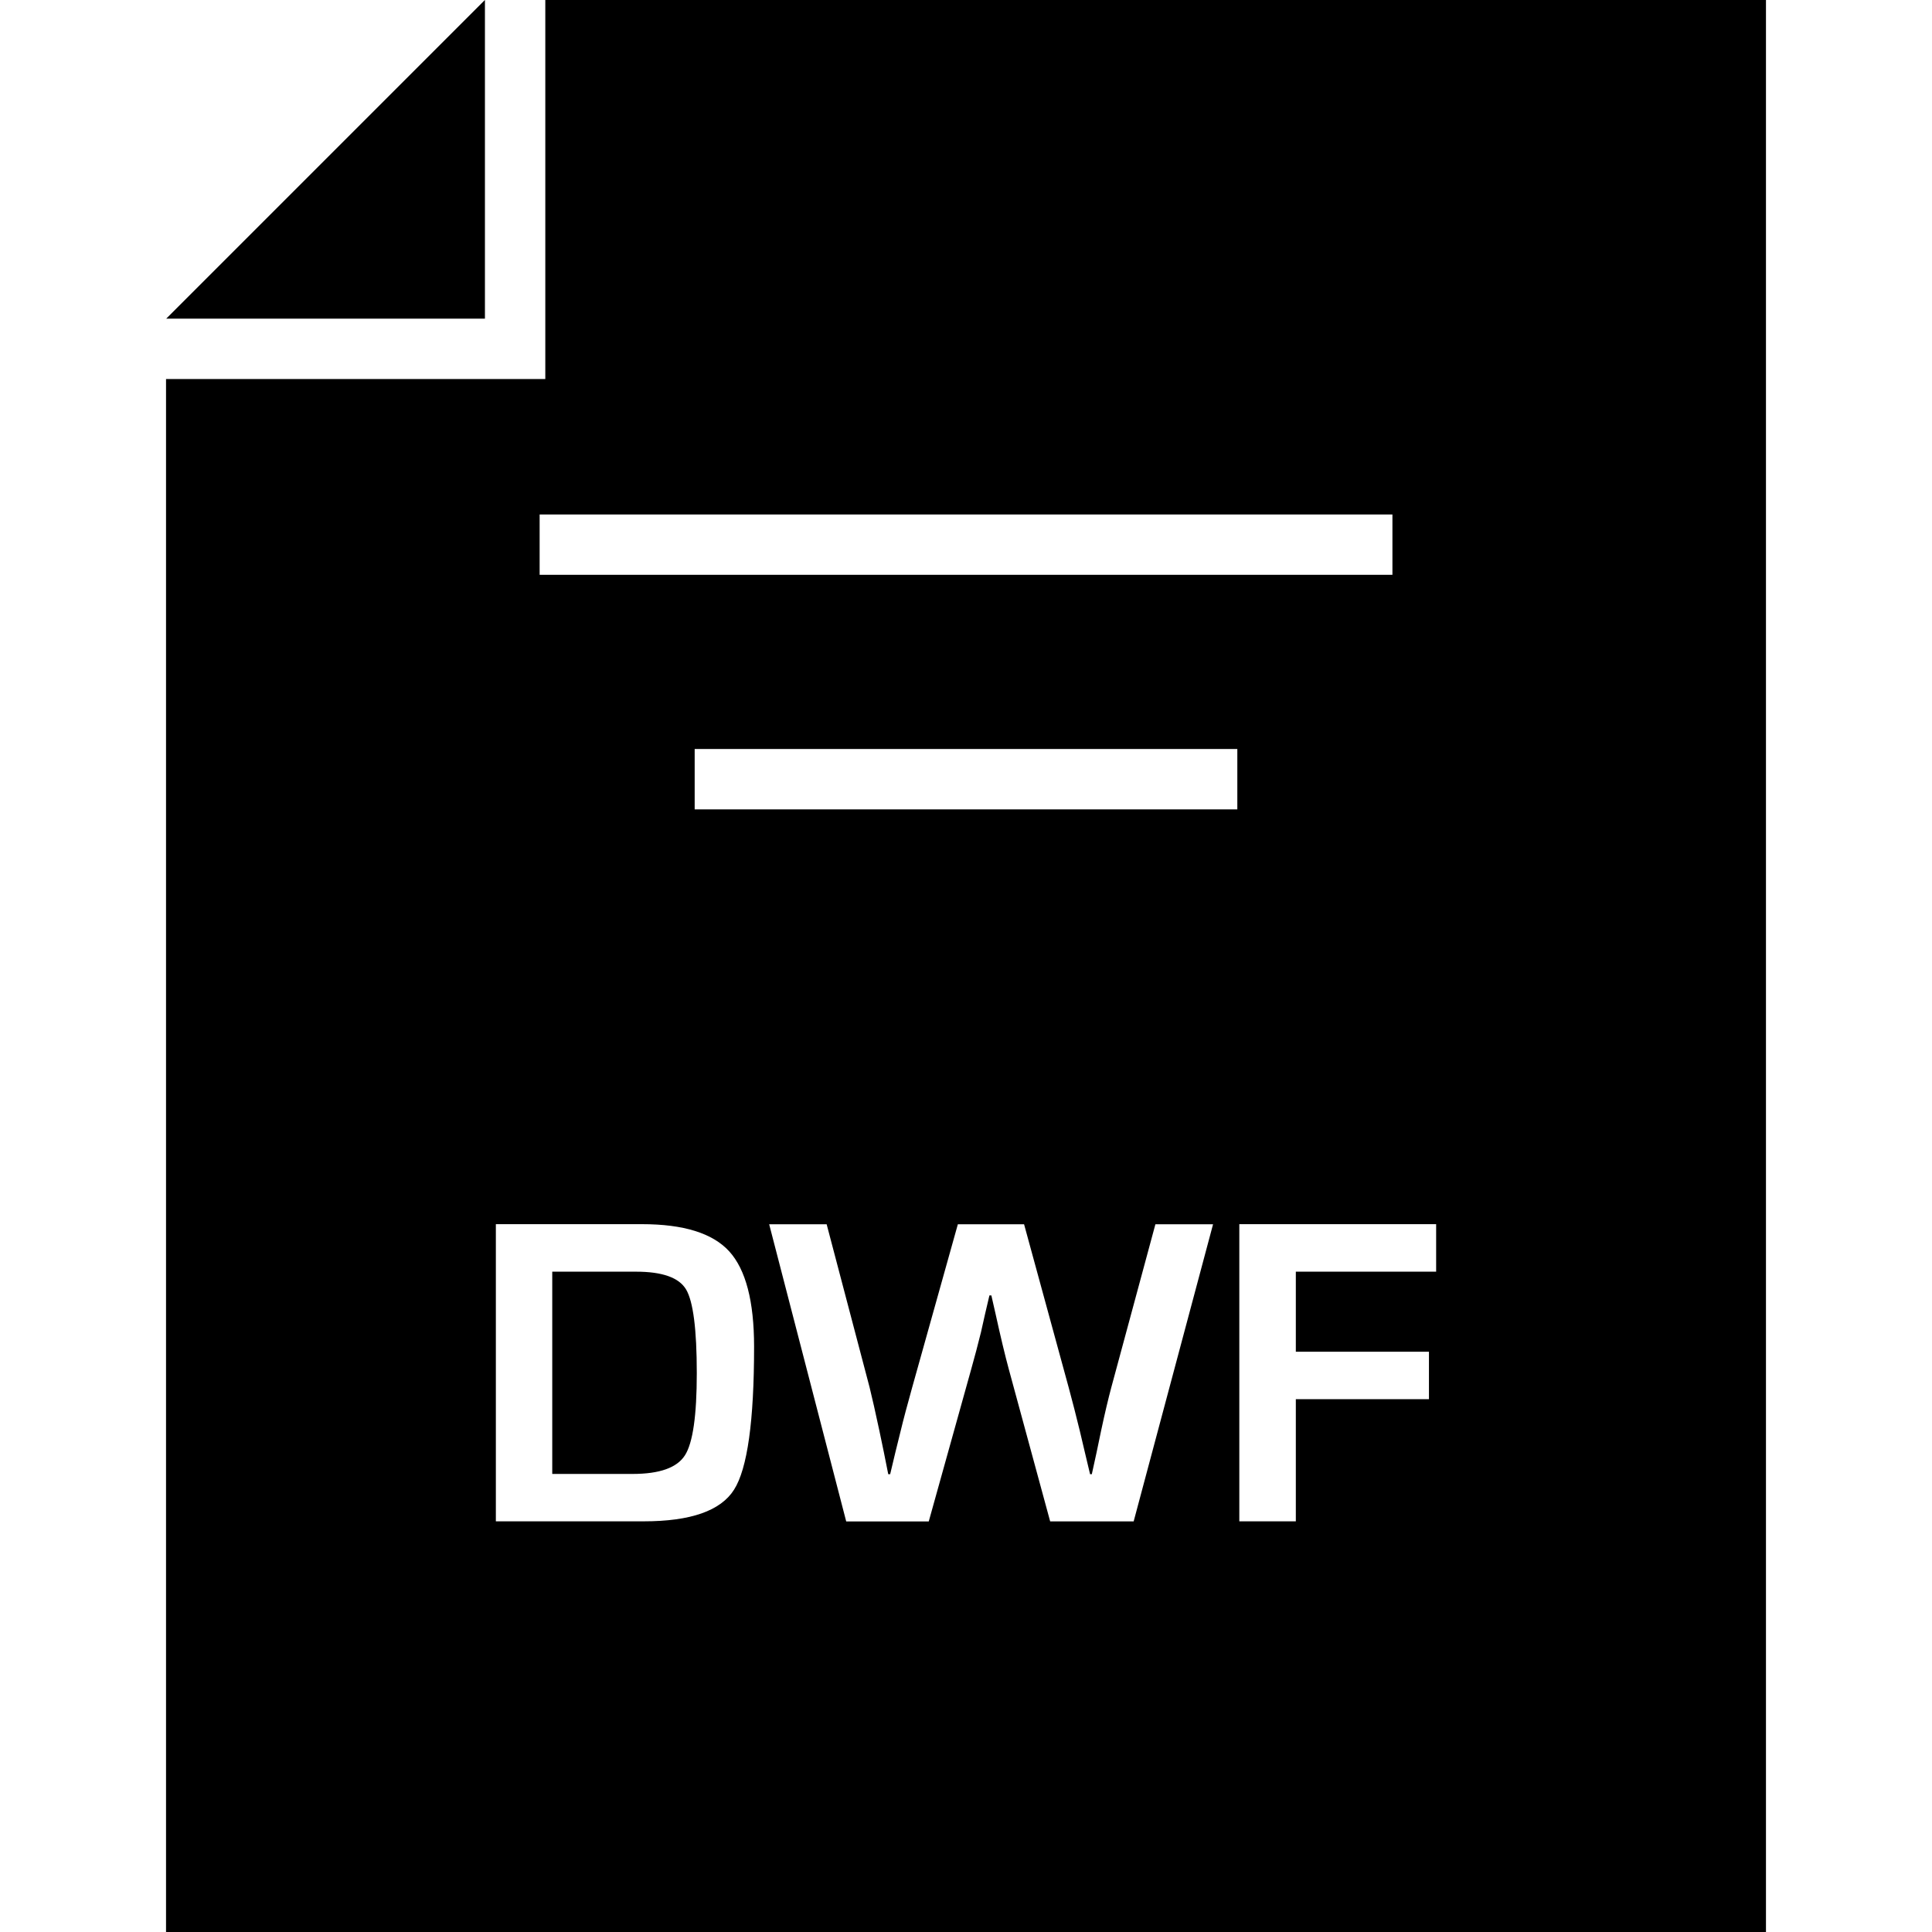 <?xml version="1.0" ?><svg enable-background="new 0 0 32 32" version="1.1" viewBox="0 0 32 32" xml:space="preserve" xmlns="http://www.w3.org/2000/svg" xmlns:xlink="http://www.w3.org/1999/xlink"><g id="GLYPH"><g><polygon points="8.032,0 8.031,0 2.753,5.278 8.032,5.278   "/><path d="M10.535,21.063H9.147v3.35h1.331c0.447,0,0.736-0.103,0.867-0.309c0.131-0.205,0.196-0.659,0.196-1.361    c0-0.726-0.06-1.188-0.177-1.385S10.971,21.063,10.535,21.063z"/><path d="M9.032,6.278H2.75V32h26.5V0H9.032V6.278z M12.158,24.674c-0.221,0.35-0.72,0.524-1.496,0.524H8.213v-4.922h2.42    c0.688,0,1.17,0.149,1.445,0.45c0.274,0.301,0.412,0.827,0.412,1.579C12.49,23.535,12.38,24.325,12.158,24.674z M18.777,25.199    h-1.383l-0.686-2.524c-0.062-0.229-0.135-0.533-0.219-0.916l-0.069-0.303h-0.032l-0.072,0.307l-0.068,0.303    c-0.051,0.204-0.104,0.409-0.162,0.613l-0.703,2.521h-1.367l-1.276-4.922h0.952l0.711,2.7c0.043,0.174,0.097,0.413,0.162,0.718    l0.075,0.36l0.072,0.361h0.032c0.039-0.159,0.067-0.279,0.086-0.361l0.088-0.356c0.045-0.188,0.109-0.427,0.19-0.718l0.757-2.704    h1.097l0.739,2.704c0.062,0.23,0.124,0.47,0.184,0.718l0.084,0.356l0.086,0.361h0.029l0.079-0.361l0.075-0.36    c0.062-0.291,0.119-0.531,0.17-0.721l0.729-2.697h0.955L18.777,25.199z M20.494,13.406h-8.988v-1h8.988V13.406z M23.787,21.063    h-2.324v1.326h2.205v0.786h-2.205v2.023h-0.936v-4.922h3.26V21.063z M23.062,9.521H8.938v-1h14.125V9.521z"/></g></g></svg>